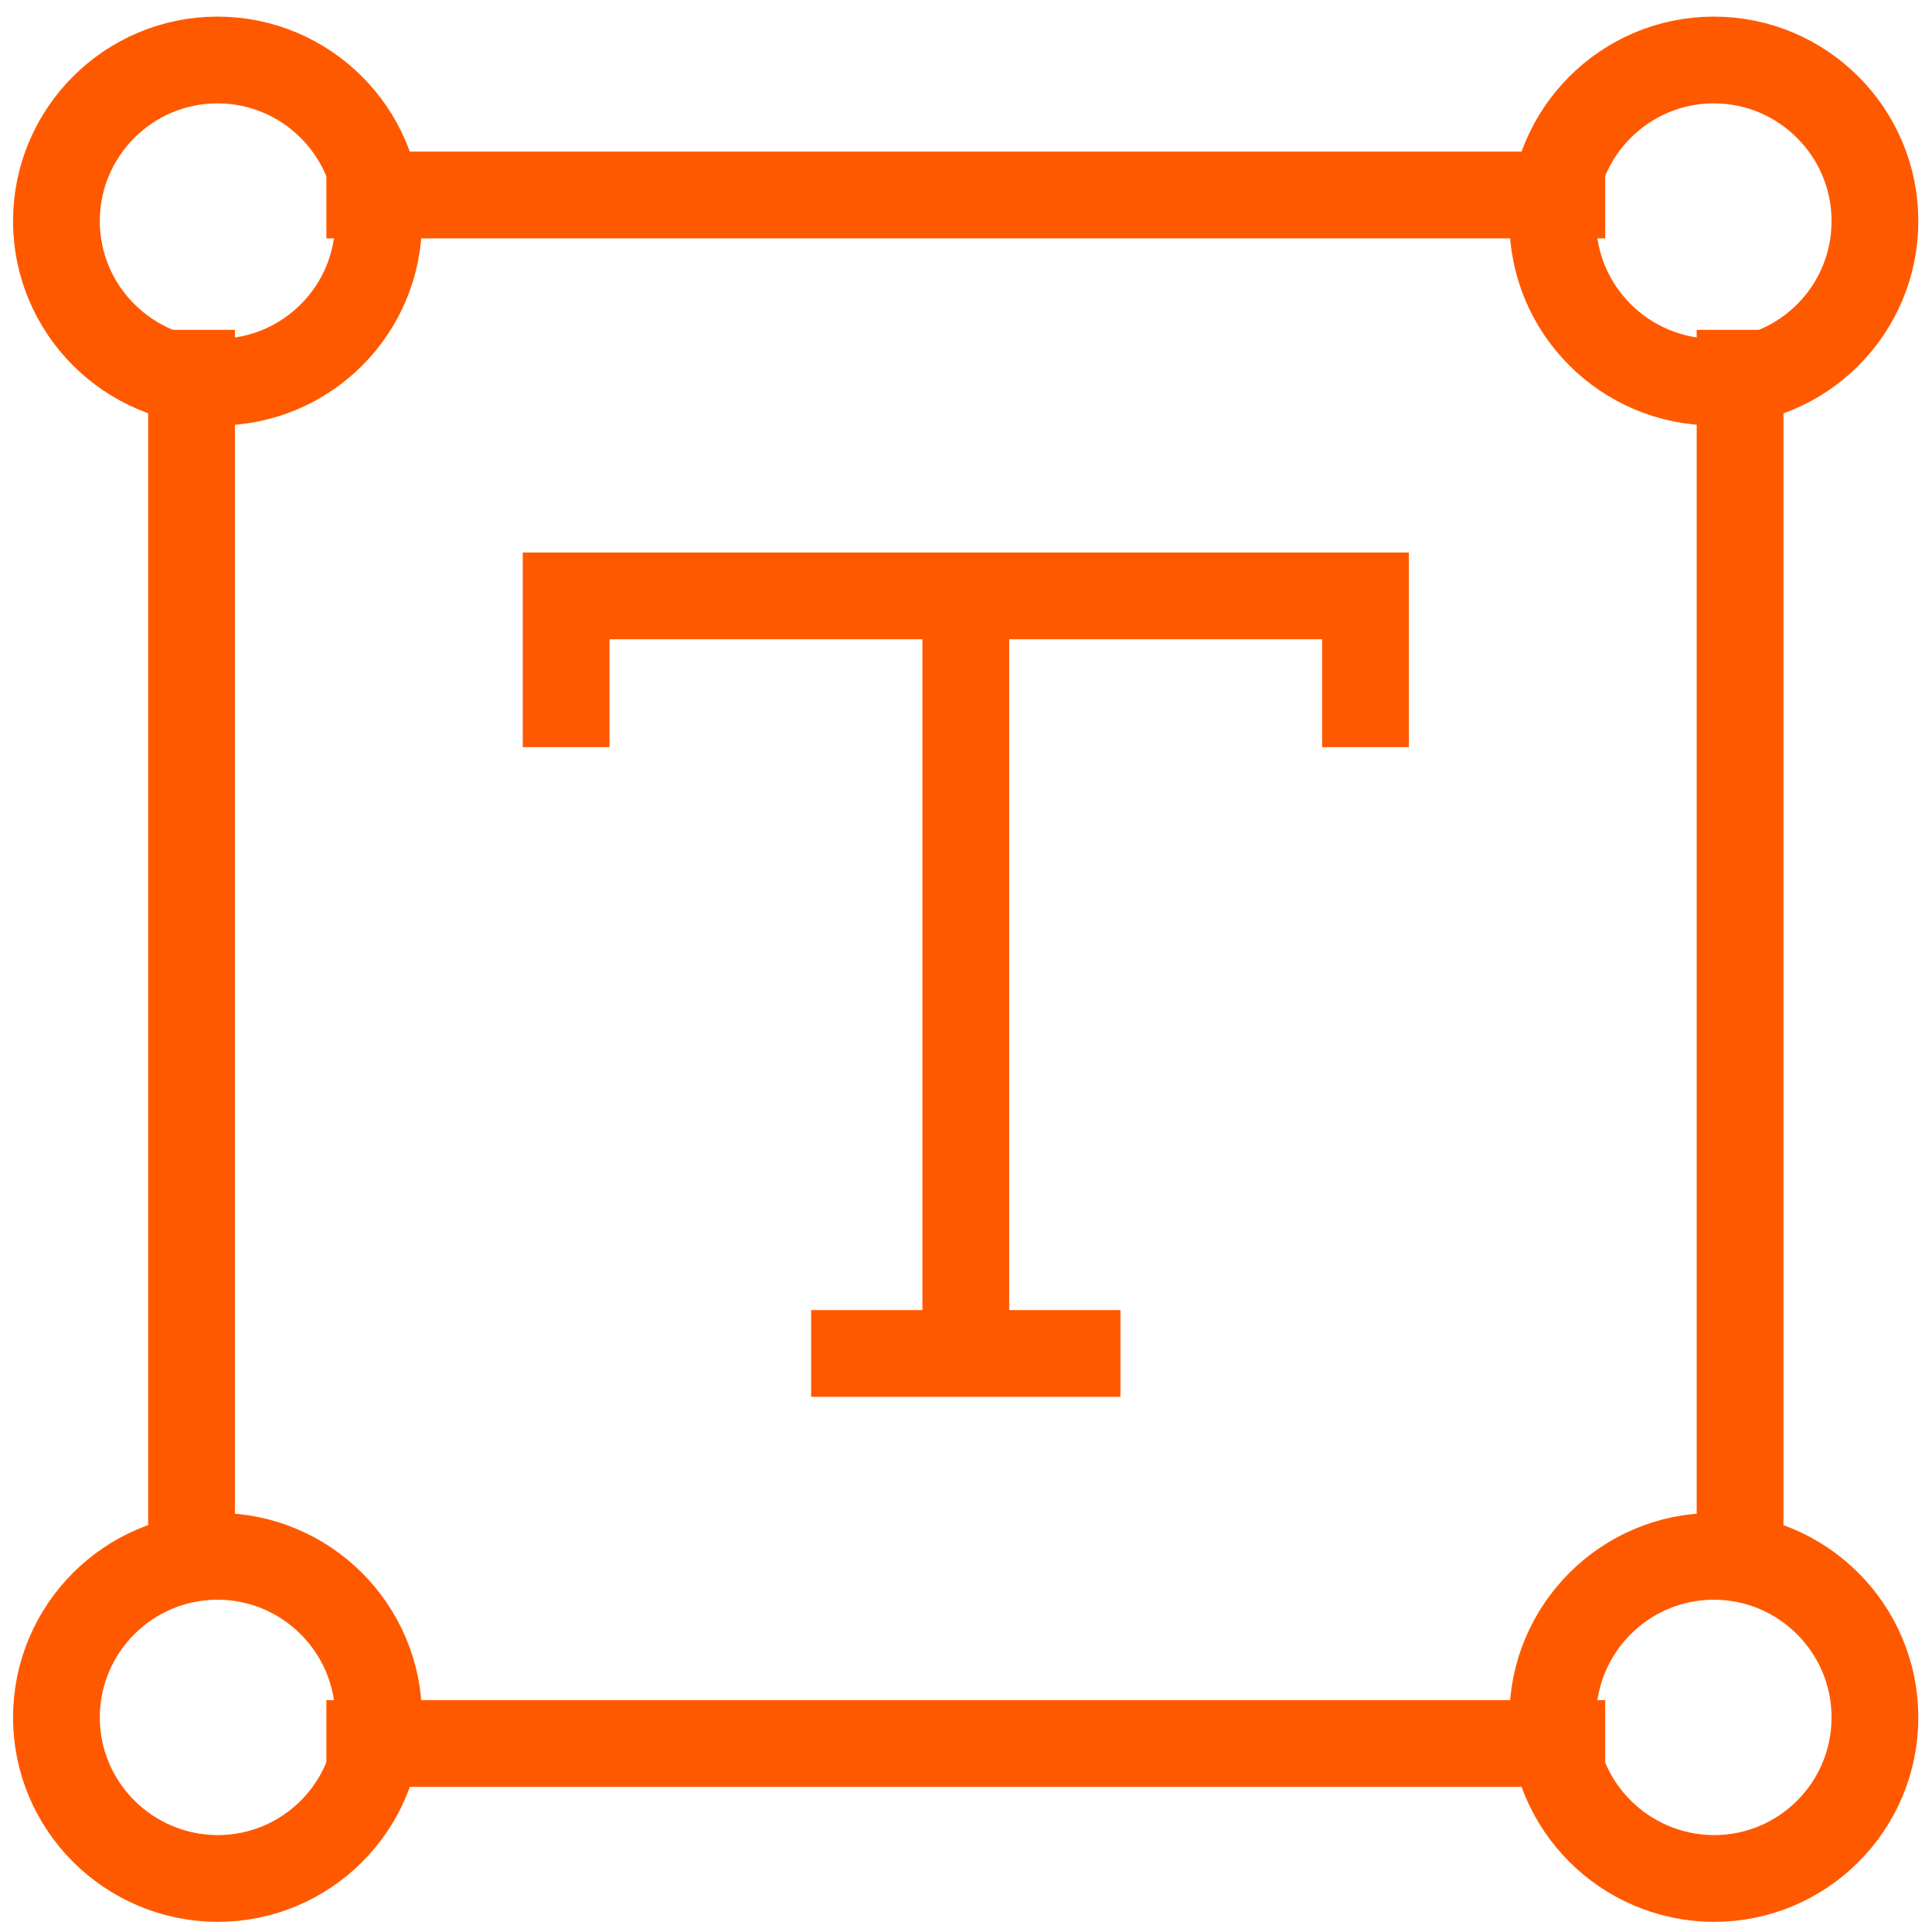 <?xml version="1.0" encoding="utf-8"?>
<!-- Generator: Adobe Illustrator 19.0.0, SVG Export Plug-In . SVG Version: 6.00 Build 0)  -->
<svg version="1.1" id="svg597" xmlns:svg="http://www.w3.org/2000/svg"
	 xmlns="http://www.w3.org/2000/svg" xmlns:xlink="http://www.w3.org/1999/xlink" x="0px" y="0px" viewBox="131 -44.4 682.7 682.7"
	 style="enable-background:new 131 -44.4 682.7 682.7;" xml:space="preserve">
<style type="text/css">
	.st0{fill:none;stroke:#FF5900;stroke-width:23;stroke-miterlimit:10;}
	.st1{clip-path:url(#SVGID_2_);}
</style>
<g id="g603" transform="matrix(1.333,0,0,-1.333,0,682.667)">
	<g id="g605" transform="translate(150.05,314.872)">
		<path id="path607" class="st0" d="M98.3,32.5v40.1h211.9V32.5"/>
	</g>
	<g id="g609" transform="translate(256,355)">
		<path id="path611" class="st0" d="M98.3,32.5V-178"/>
	</g>
	<g id="g613" transform="translate(215.004,154.151)">
		<path id="path615" class="st0" d="M98.3,32.5h82"/>
	</g>
	<g id="g617">
		<g>
			<defs>
				<rect id="SVGID_1_" x="12.9" y="-52.8" width="682.7" height="682.7"/>
			</defs>
			<clipPath id="SVGID_2_">
				<use xlink:href="#SVGID_1_"  style="overflow:visible;"/>
			</clipPath>
			<g id="g619" class="st1">
				<g id="g625" transform="translate(50.75,425.5)">
					<path id="path627" class="st0" d="M98.3,32.5V-302"/>
				</g>
				<g id="g629" transform="translate(461.25,425.5)">
					<path id="path631" class="st0" d="M98.3,32.5V-302"/>
				</g>
				<g id="g633" transform="translate(86.5,461.25)">
					<path id="path635" class="st0" d="M98.3,32.5h339"/>
				</g>
				<g id="g637" transform="translate(86.5,50.75)">
					<path id="path639" class="st0" d="M98.3,32.5h339"/>
				</g>
				<g id="g641" transform="translate(100.333,454.334)">
					<path id="path643" class="st0" d="M98.3,32.5c0-23.6-19.1-42.7-42.7-42.7C32-10.1,12.9,9,12.9,32.5S32,75.2,55.6,75.2
						C79.1,75.2,98.3,56.1,98.3,32.5z"/>
				</g>
				<g id="g645" transform="translate(100.333,57.666)">
					<path id="path647" class="st0" d="M98.3,32.5c0-23.6-19.1-42.7-42.7-42.7C32-10.1,12.9,9,12.9,32.5S32,75.2,55.6,75.2
						C79.1,75.2,98.3,56.1,98.3,32.5z"/>
				</g>
				<g id="g649" transform="translate(497,454.334)">
					<path id="path651" class="st0" d="M98.3,32.5c0-23.6-19.1-42.7-42.7-42.7C32-10.1,12.9,9,12.9,32.5S32,75.2,55.6,75.2
						C79.1,75.2,98.3,56.1,98.3,32.5z"/>
				</g>
				<g id="g653" transform="translate(497,57.666)">
					<path id="path655" class="st0" d="M98.3,32.5c0-23.6-19.1-42.7-42.7-42.7C32-10.1,12.9,9,12.9,32.5S32,75.2,55.6,75.2
						C79.1,75.2,98.3,56.1,98.3,32.5z"/>
				</g>
			</g>
		</g>
	</g>
</g>
</svg>
